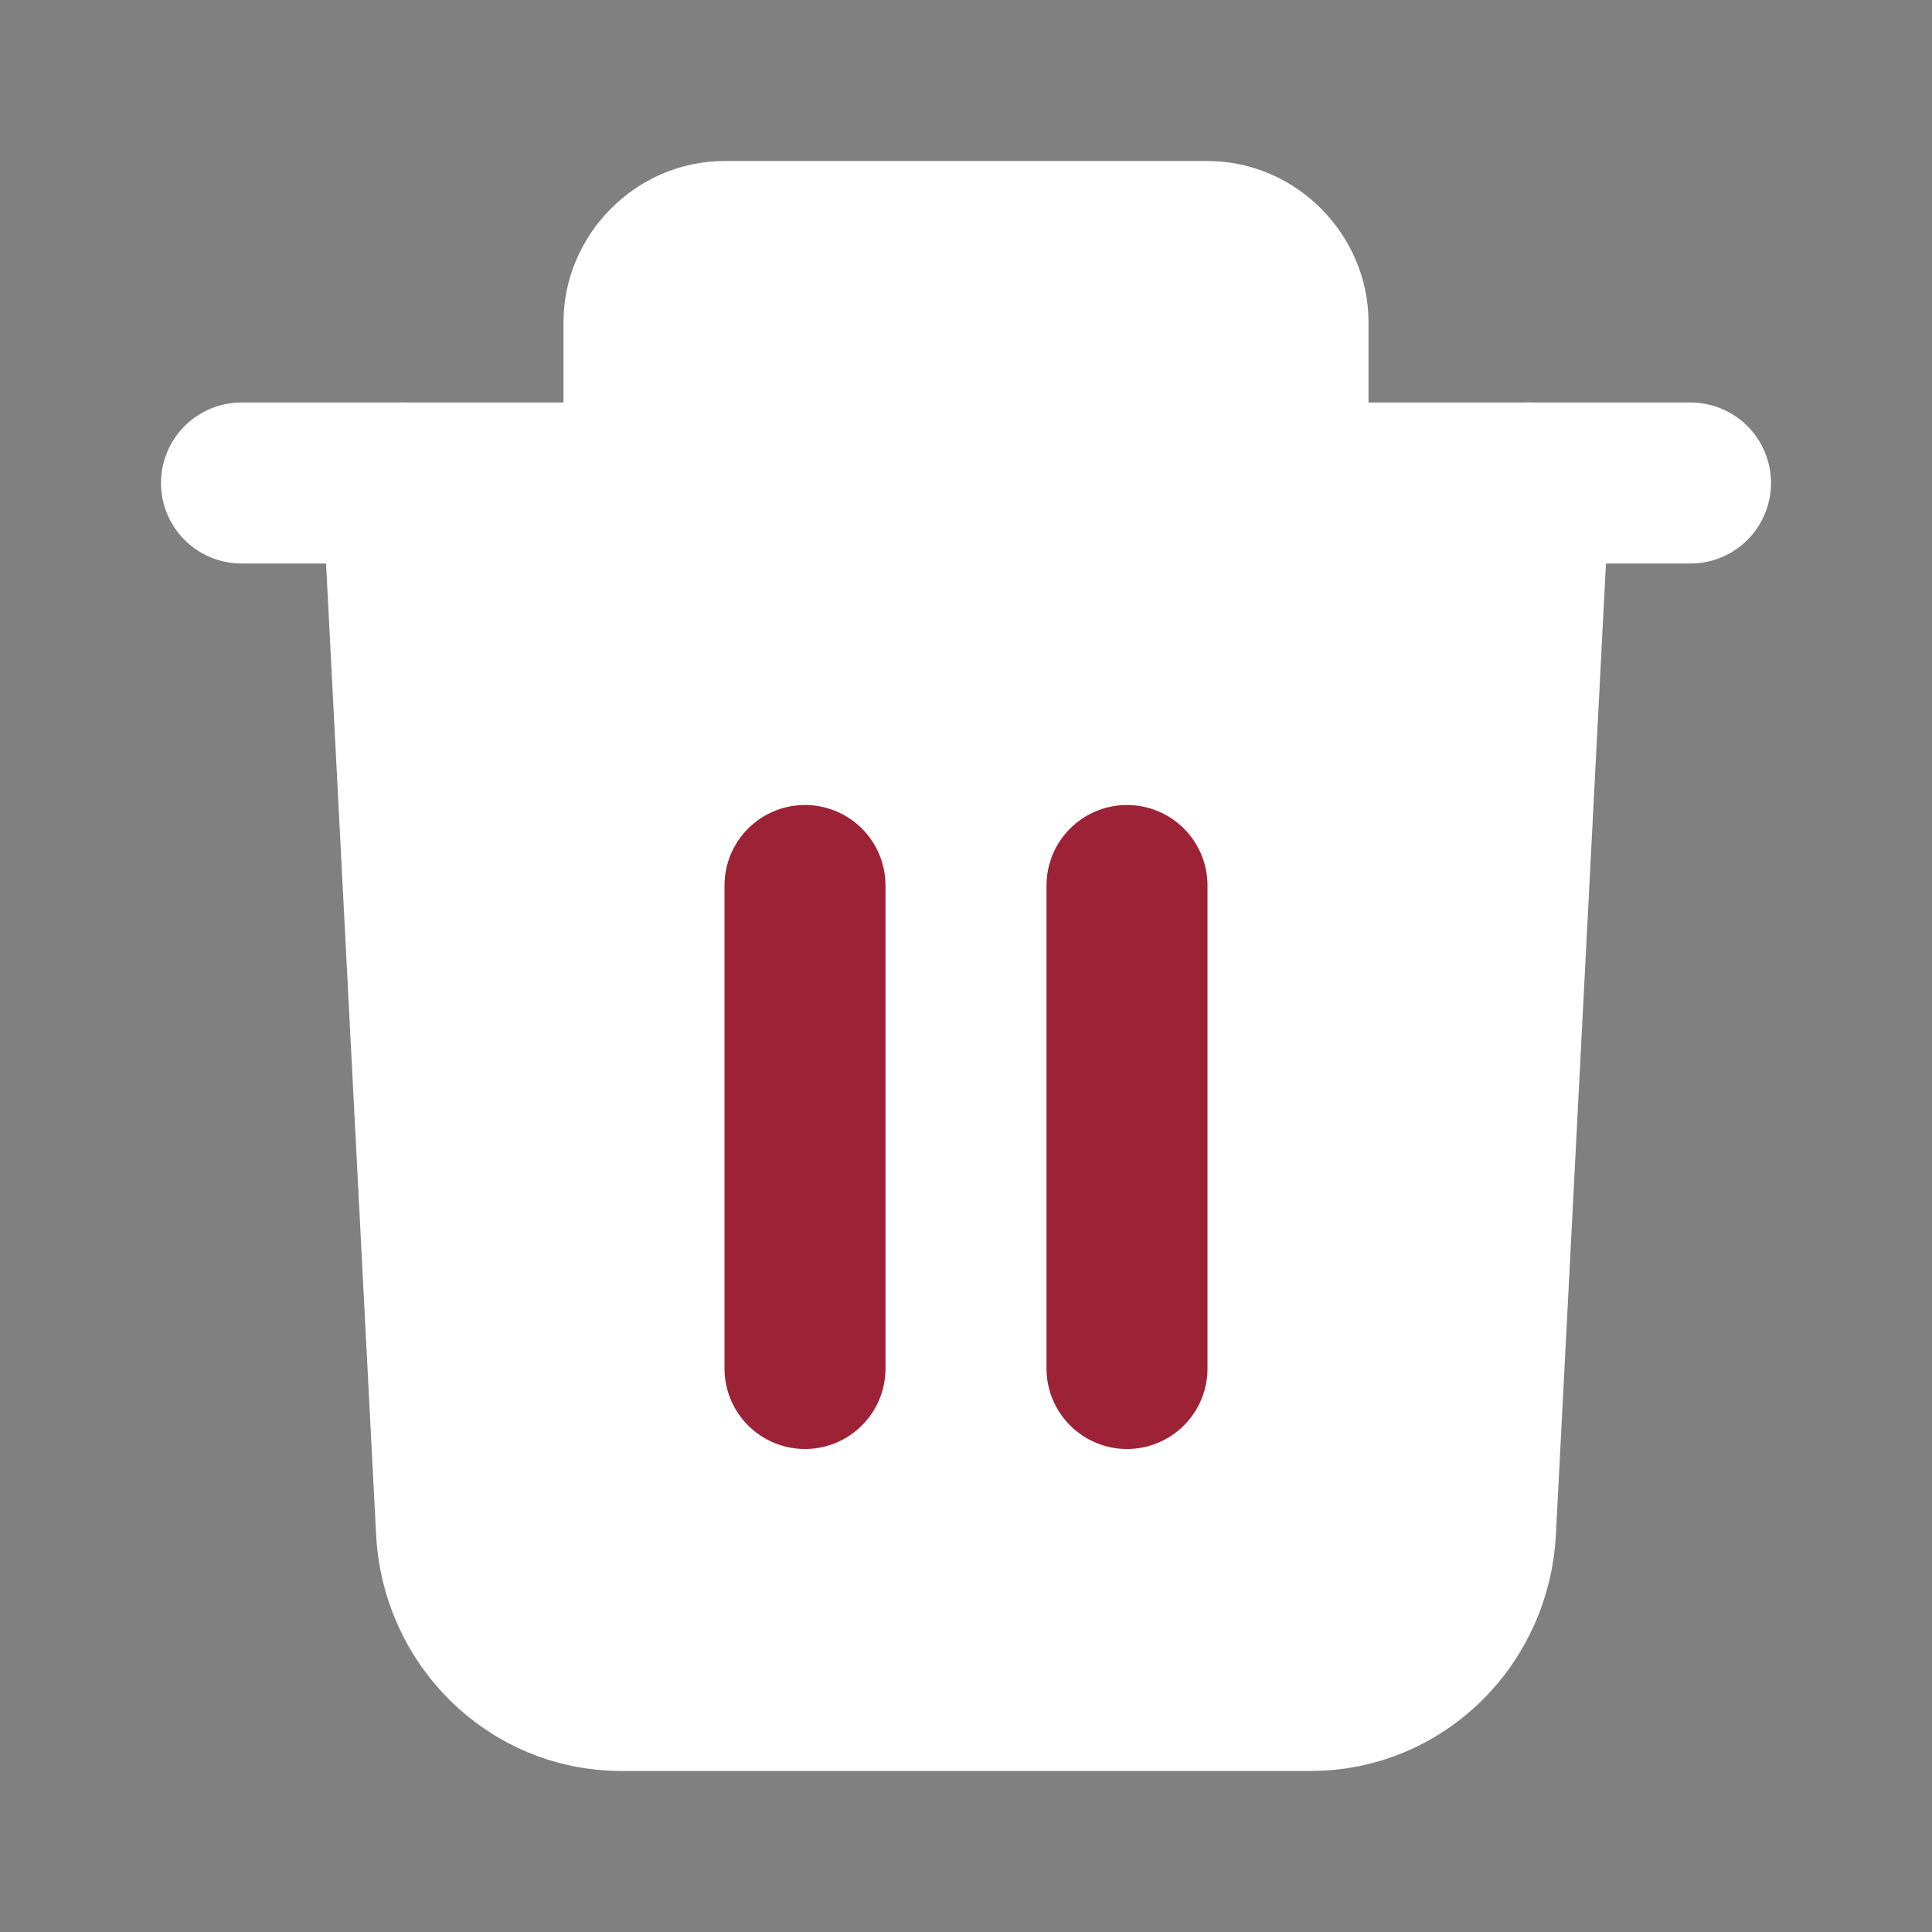 <svg version="1.0" xmlns="http://www.w3.org/2000/svg" viewBox="0 0 24 24"><rect x="0" y="0" width="24" height="24" fill="#808080" stroke="none"/><path d="M3 6h18" stroke="#FFF" stroke-width="2" stroke-linecap="round" stroke-linejoin="round"/><path d="m19 6-.67 13c-.05 1.11-.94 2-2.05 2H7.72c-1.11 0-2-.89-2.05-2L5 6" stroke="#FFF" fill="#FFF" stroke-width="2" stroke-linecap="round" stroke-linejoin="round"/><path d="M10 11v6m4-6v6" stroke="#9d2235" fill="#FFF" stroke-width="2" stroke-linecap="round" stroke-linejoin="round"/><path d="M8 6V4c0-.53.45-1 1-1h6c.55 0 1 .47 1 1v2" stroke="#FFF" fill="#FFF" stroke-width="2" stroke-linecap="round" stroke-linejoin="round"/></svg>